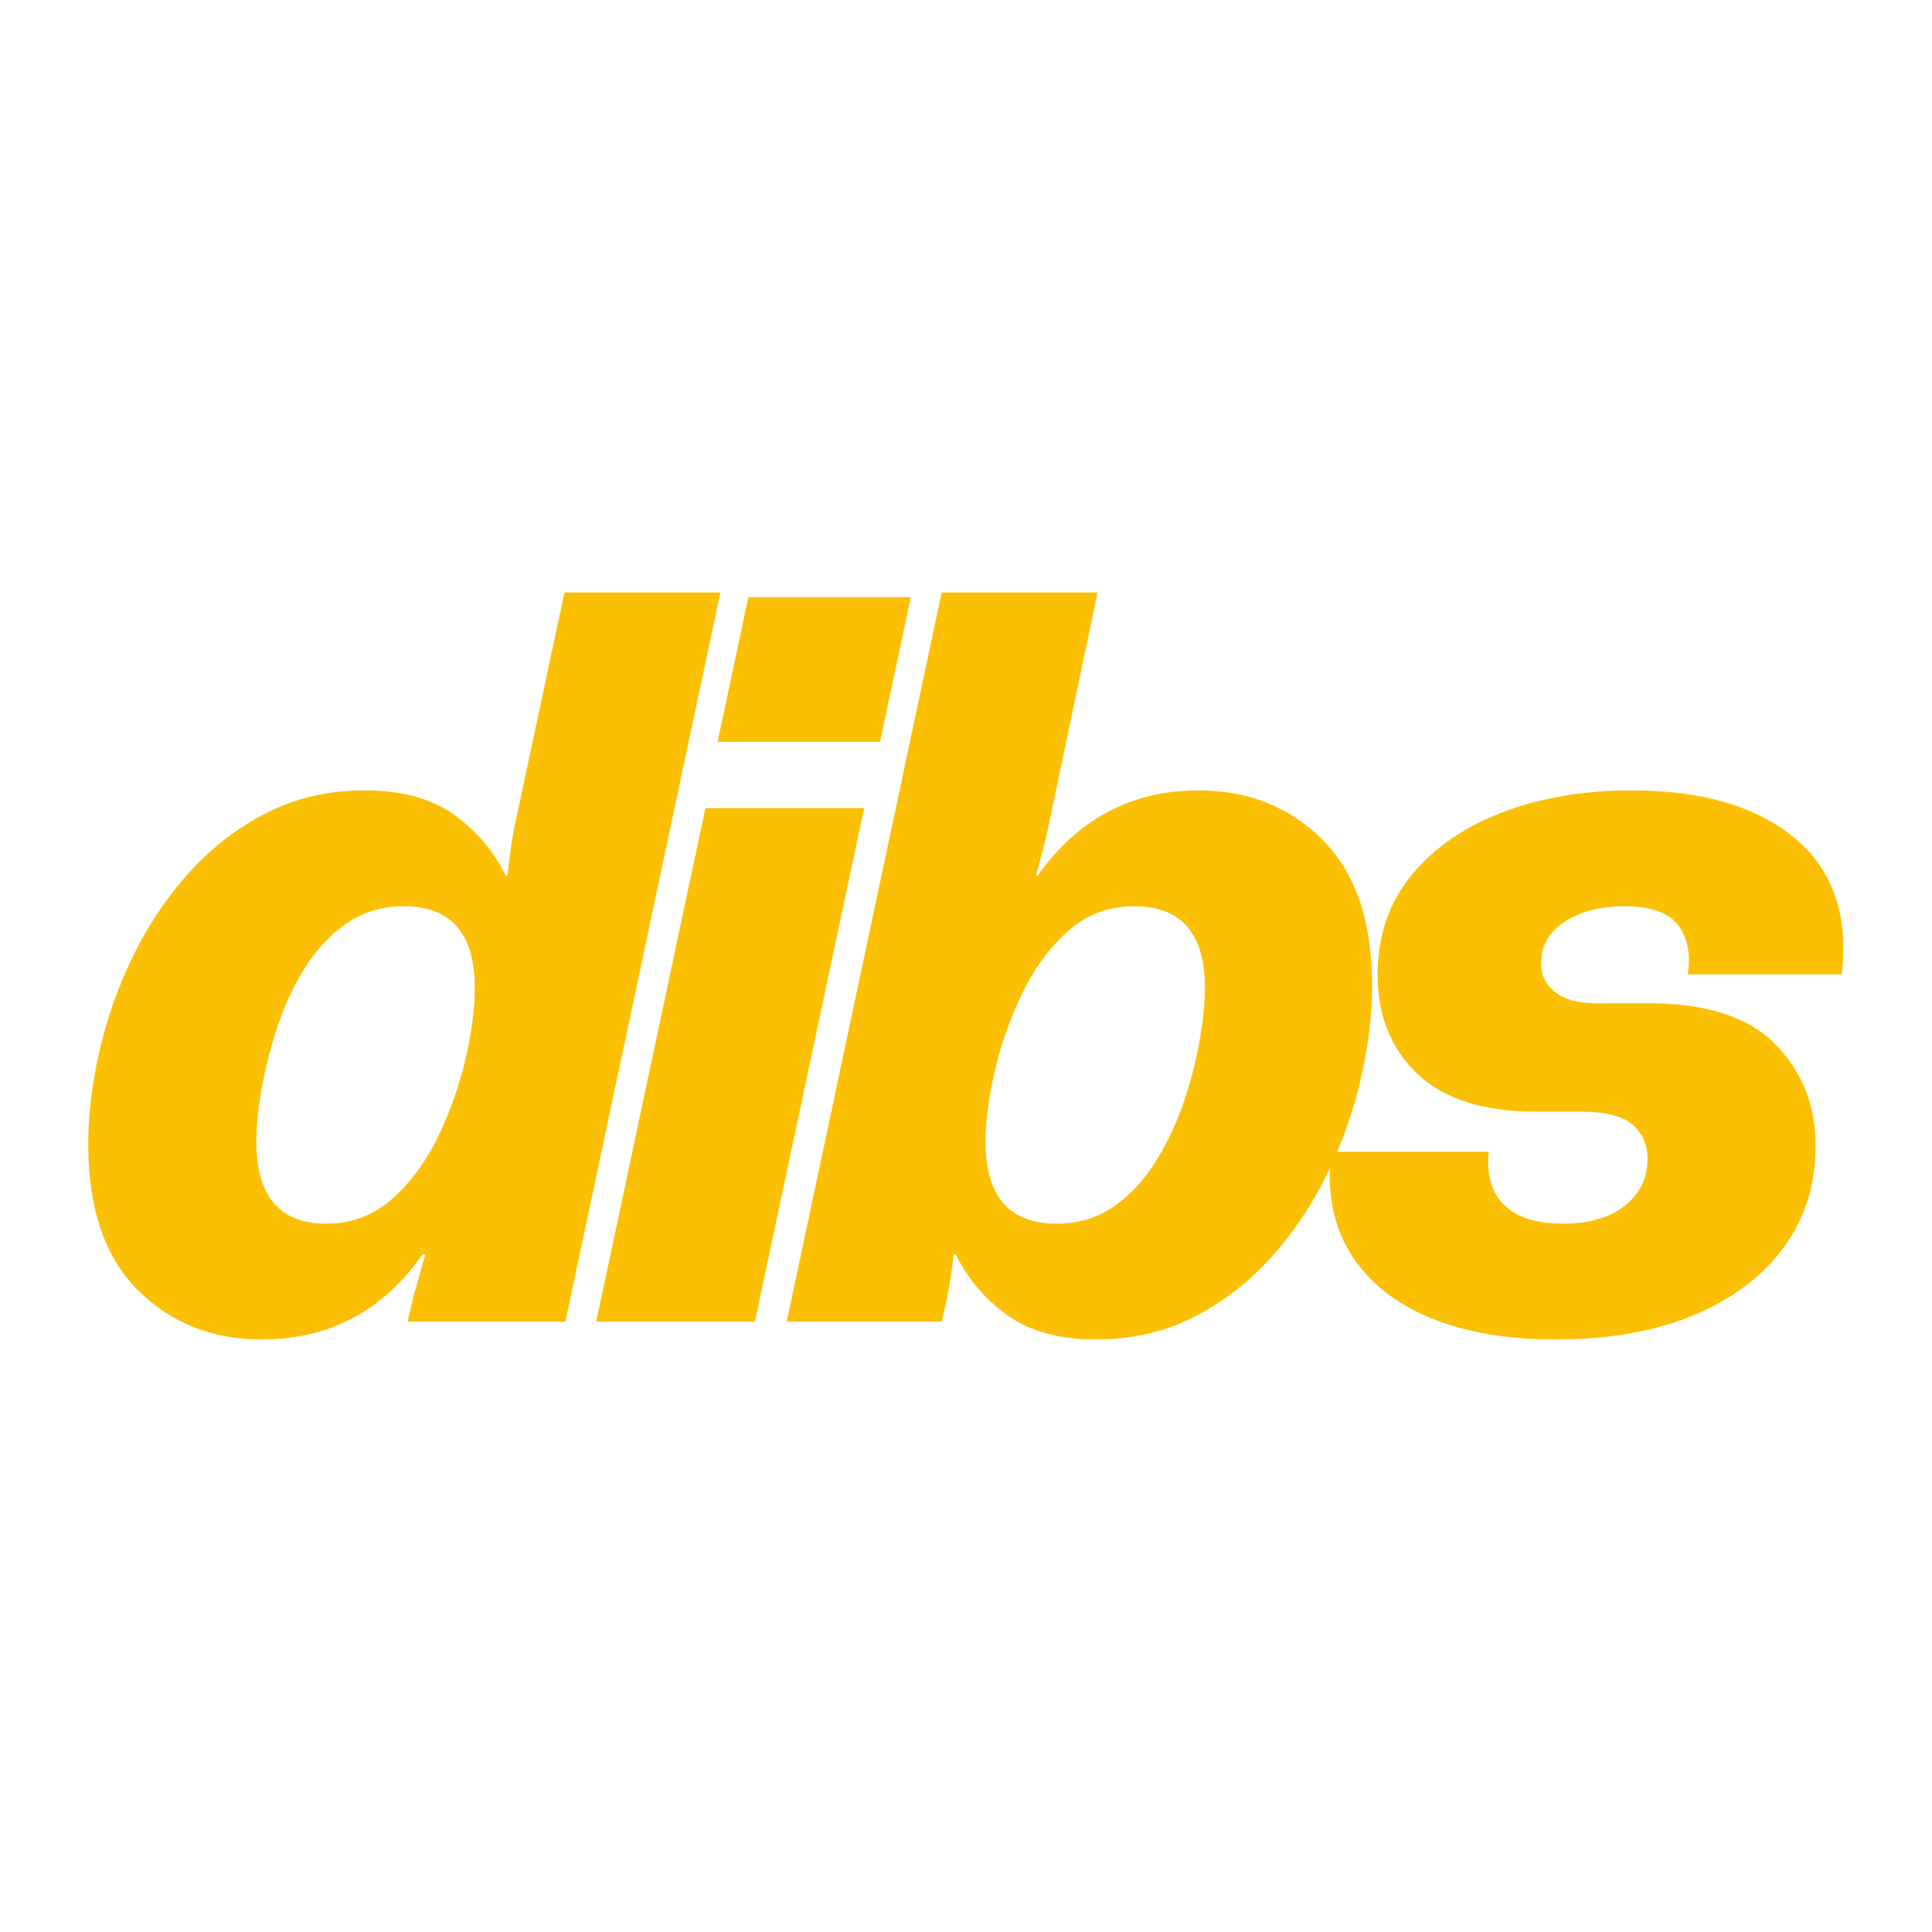 <svg xmlns="http://www.w3.org/2000/svg" version="1.1" xmlns:xlink="http://www.w3.org/1999/xlink" width="3000" height="3000"><svg width="3000" height="3000" viewBox="0 0 3000 3000" fill="none" xmlns="http://www.w3.org/2000/svg">
<path d="M406.612 2079.92C329.288 2079.92 265.051 2054.31 213.831 2003.09C162.61 1951.87 137 1876.45 137 1776.82C137 1731.44 142.769 1683.35 154.308 1632.58C165.917 1581.86 183.331 1532.54 206.514 1484.69C229.767 1436.85 258.79 1393.61 293.617 1354.95C328.409 1316.33 368.513 1285.4 413.929 1262.22C459.31 1238.97 510.073 1227.32 566.183 1227.32C623.208 1227.32 669.117 1239.67 703.944 1264.33C738.736 1289.03 765.789 1320.69 785.137 1359.31H787.951C789.921 1341.87 791.821 1326.39 793.721 1312.88C795.691 1299.37 798.118 1286.35 801.038 1273.76L876.462 920H1118.63L877.869 2052.34H632.883L641.607 2014.63C645.441 2001.12 648.819 1989.09 651.738 1978.46C654.623 1967.77 657.543 1957.6 660.463 1947.93H656.101C594.186 2035.95 511.023 2079.92 406.612 2079.92ZM398.028 1772.46C398.028 1857.55 434.227 1900.09 506.66 1900.09C546.342 1900.09 580.677 1887.07 609.664 1860.97C638.652 1834.9 662.574 1802.08 681.43 1762.47C700.285 1722.78 714.287 1682.4 723.504 1641.31C732.685 1600.22 737.294 1564.69 737.294 1534.65C737.294 1449.65 700.567 1407.16 627.113 1407.16C593.236 1407.16 563.51 1416.13 537.899 1434.03C512.289 1451.87 490.513 1475.26 472.607 1504.25C454.772 1533.24 440.524 1564.2 429.83 1597.12C419.206 1629.98 411.255 1661.85 405.908 1692.81C400.631 1723.7 398.028 1750.22 398.028 1772.46Z" fill="#FBC004"></path>
<path d="M925.763 2052.34L1095.33 1254.9H1341.86L1172.16 2052.34H925.763ZM1114.18 1151.9L1162.02 927.177H1414.33L1366.48 1151.9H1114.18Z" fill="#FBC004"></path>
<path d="M1701.37 2079.92C1645.37 2079.92 1599.95 2067.57 1565.16 2042.91C1530.33 2018.25 1503.28 1986.59 1483.97 1947.93H1481.01C1477.14 1981.81 1472.32 2010.34 1466.52 2033.48L1462.16 2052.34H1221.53L1462.16 920H1704.33L1625.95 1292.62C1620.21 1316.75 1614.45 1338.98 1608.64 1359.31H1611.45C1674.28 1271.33 1757.45 1227.32 1860.94 1227.32C1938.23 1227.32 2002.5 1252.93 2053.72 1304.15C2104.95 1355.37 2130.56 1430.8 2130.56 1530.43C2130.56 1575.84 2124.72 1623.93 2113.11 1674.66C2101.57 1725.42 2084.15 1774.71 2060.9 1822.55C2037.72 1870.39 2008.73 1913.66 1973.94 1952.29C1939.11 1990.95 1899.01 2021.91 1853.63 2045.16C1808.21 2068.31 1757.45 2079.92 1701.37 2079.92ZM1530.26 1772.46C1530.26 1857.55 1567.02 1900.09 1640.58 1900.09C1674.35 1900.09 1704.05 1891.19 1729.66 1873.35C1755.27 1855.44 1777.01 1831.98 1794.95 1802.99C1812.85 1774 1827.35 1743.12 1838.43 1710.26C1849.58 1677.33 1857.78 1645.18 1863.05 1613.73C1868.4 1582.31 1871.08 1555.97 1871.08 1534.65C1871.08 1449.65 1834.35 1407.16 1760.89 1407.16C1721.21 1407.16 1686.88 1420.21 1657.89 1446.28C1628.9 1472.38 1604.98 1505.24 1586.13 1544.92C1567.27 1584.53 1553.23 1624.85 1544.05 1665.93C1534.84 1707.02 1530.26 1742.55 1530.26 1772.46Z" fill="#FBC004"></path>
<path d="M2414.75 2079.92C2339.33 2079.92 2274.32 2068.56 2219.72 2045.87C2165.12 2023.07 2124.25 1989.97 2097.16 1946.52C2070.14 1903.01 2060.01 1850.34 2066.76 1788.5H2311.75C2307.88 1824.24 2315.87 1851.78 2335.67 1871.1C2355.55 1890.45 2385.77 1900.09 2426.29 1900.09C2467.84 1900.09 2500.2 1890.66 2523.39 1871.8C2546.64 1852.95 2558.28 1829.02 2558.28 1800.04C2558.28 1777.8 2550.54 1759.93 2535.07 1746.42C2519.59 1732.92 2492.99 1726.16 2455.28 1726.16H2385.77C2303.59 1726.16 2241.95 1706.6 2200.87 1667.48C2159.78 1628.29 2139.23 1577.25 2139.23 1514.38C2139.23 1453.52 2156.61 1401.81 2191.44 1359.31C2226.23 1316.75 2273.33 1284.1 2332.72 1261.38C2392.17 1238.69 2459.15 1227.32 2533.66 1227.32C2642.85 1227.32 2727.18 1252.02 2786.67 1301.34C2846.12 1350.59 2870.53 1421.16 2859.84 1512.98H2620.62C2625.48 1481.1 2620.41 1455.49 2605.42 1436.15C2590.4 1416.83 2562.58 1407.16 2521.98 1407.16C2485.29 1407.16 2454.61 1415.14 2429.95 1431.08C2405.25 1447.05 2392.94 1468.51 2392.94 1495.53C2392.94 1513.93 2400.15 1528.95 2414.61 1540.56C2429.14 1552.1 2450.95 1557.86 2480.05 1557.86H2559.69C2649.64 1557.86 2715.39 1579.18 2756.97 1621.75C2798.52 1664.25 2819.31 1716.94 2819.31 1779.77C2819.31 1838.7 2803.06 1890.66 2770.62 1935.69C2738.26 1980.65 2691.86 2015.89 2631.46 2041.5C2571.02 2067.12 2498.8 2079.92 2414.75 2079.92Z" fill="#FBC004"></path>
</svg><style>@media (prefers-color-scheme: light) { :root { filter: none; } }
@media (prefers-color-scheme: dark) { :root { filter: none; } }
</style></svg>